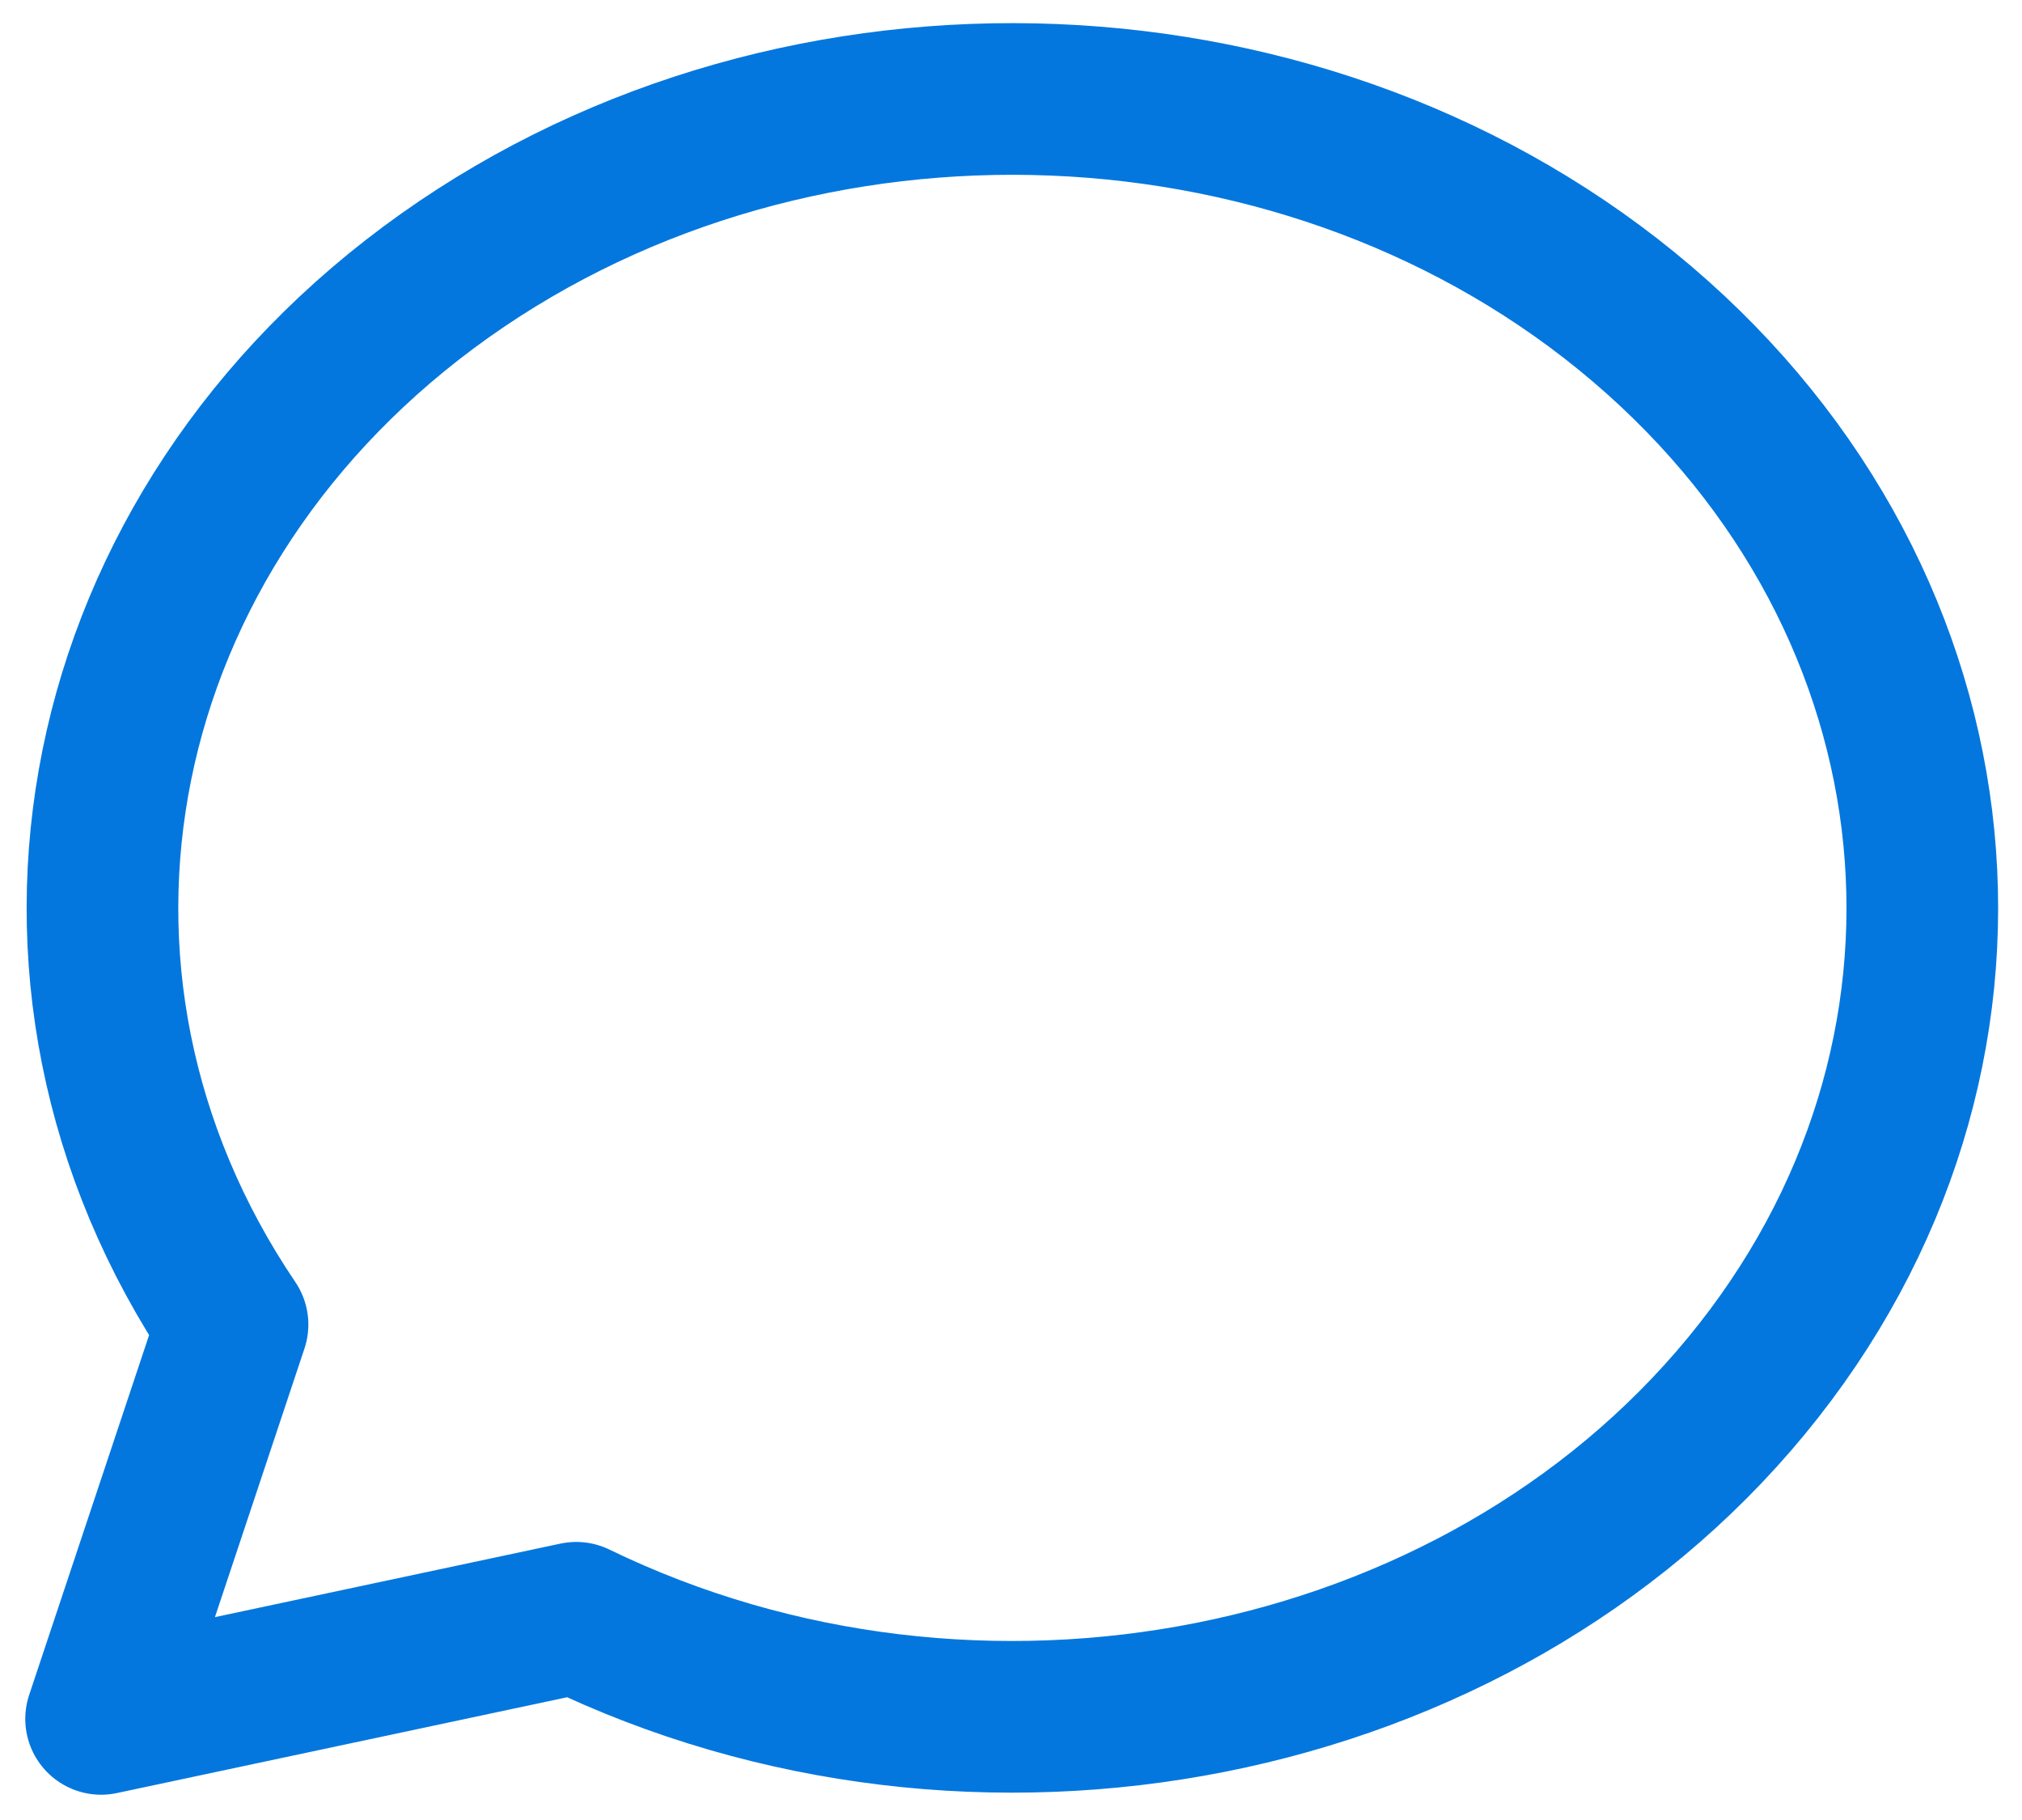 <?xml version="1.0" encoding="UTF-8"?> <svg xmlns="http://www.w3.org/2000/svg" width="20" height="18" viewBox="0 0 20 18" fill="none"><path d="M1 17L2.3 13.1C-0.024 9.663 0.874 5.228 4.4 2.726C7.926 0.225 12.99 0.43 16.245 3.206C19.5 5.983 19.94 10.472 17.274 13.707C14.608 16.942 9.659 17.922 5.7 16L1 17Z" stroke="#0477DE" stroke-width="1.5" stroke-linecap="round" stroke-linejoin="round"></path></svg> 